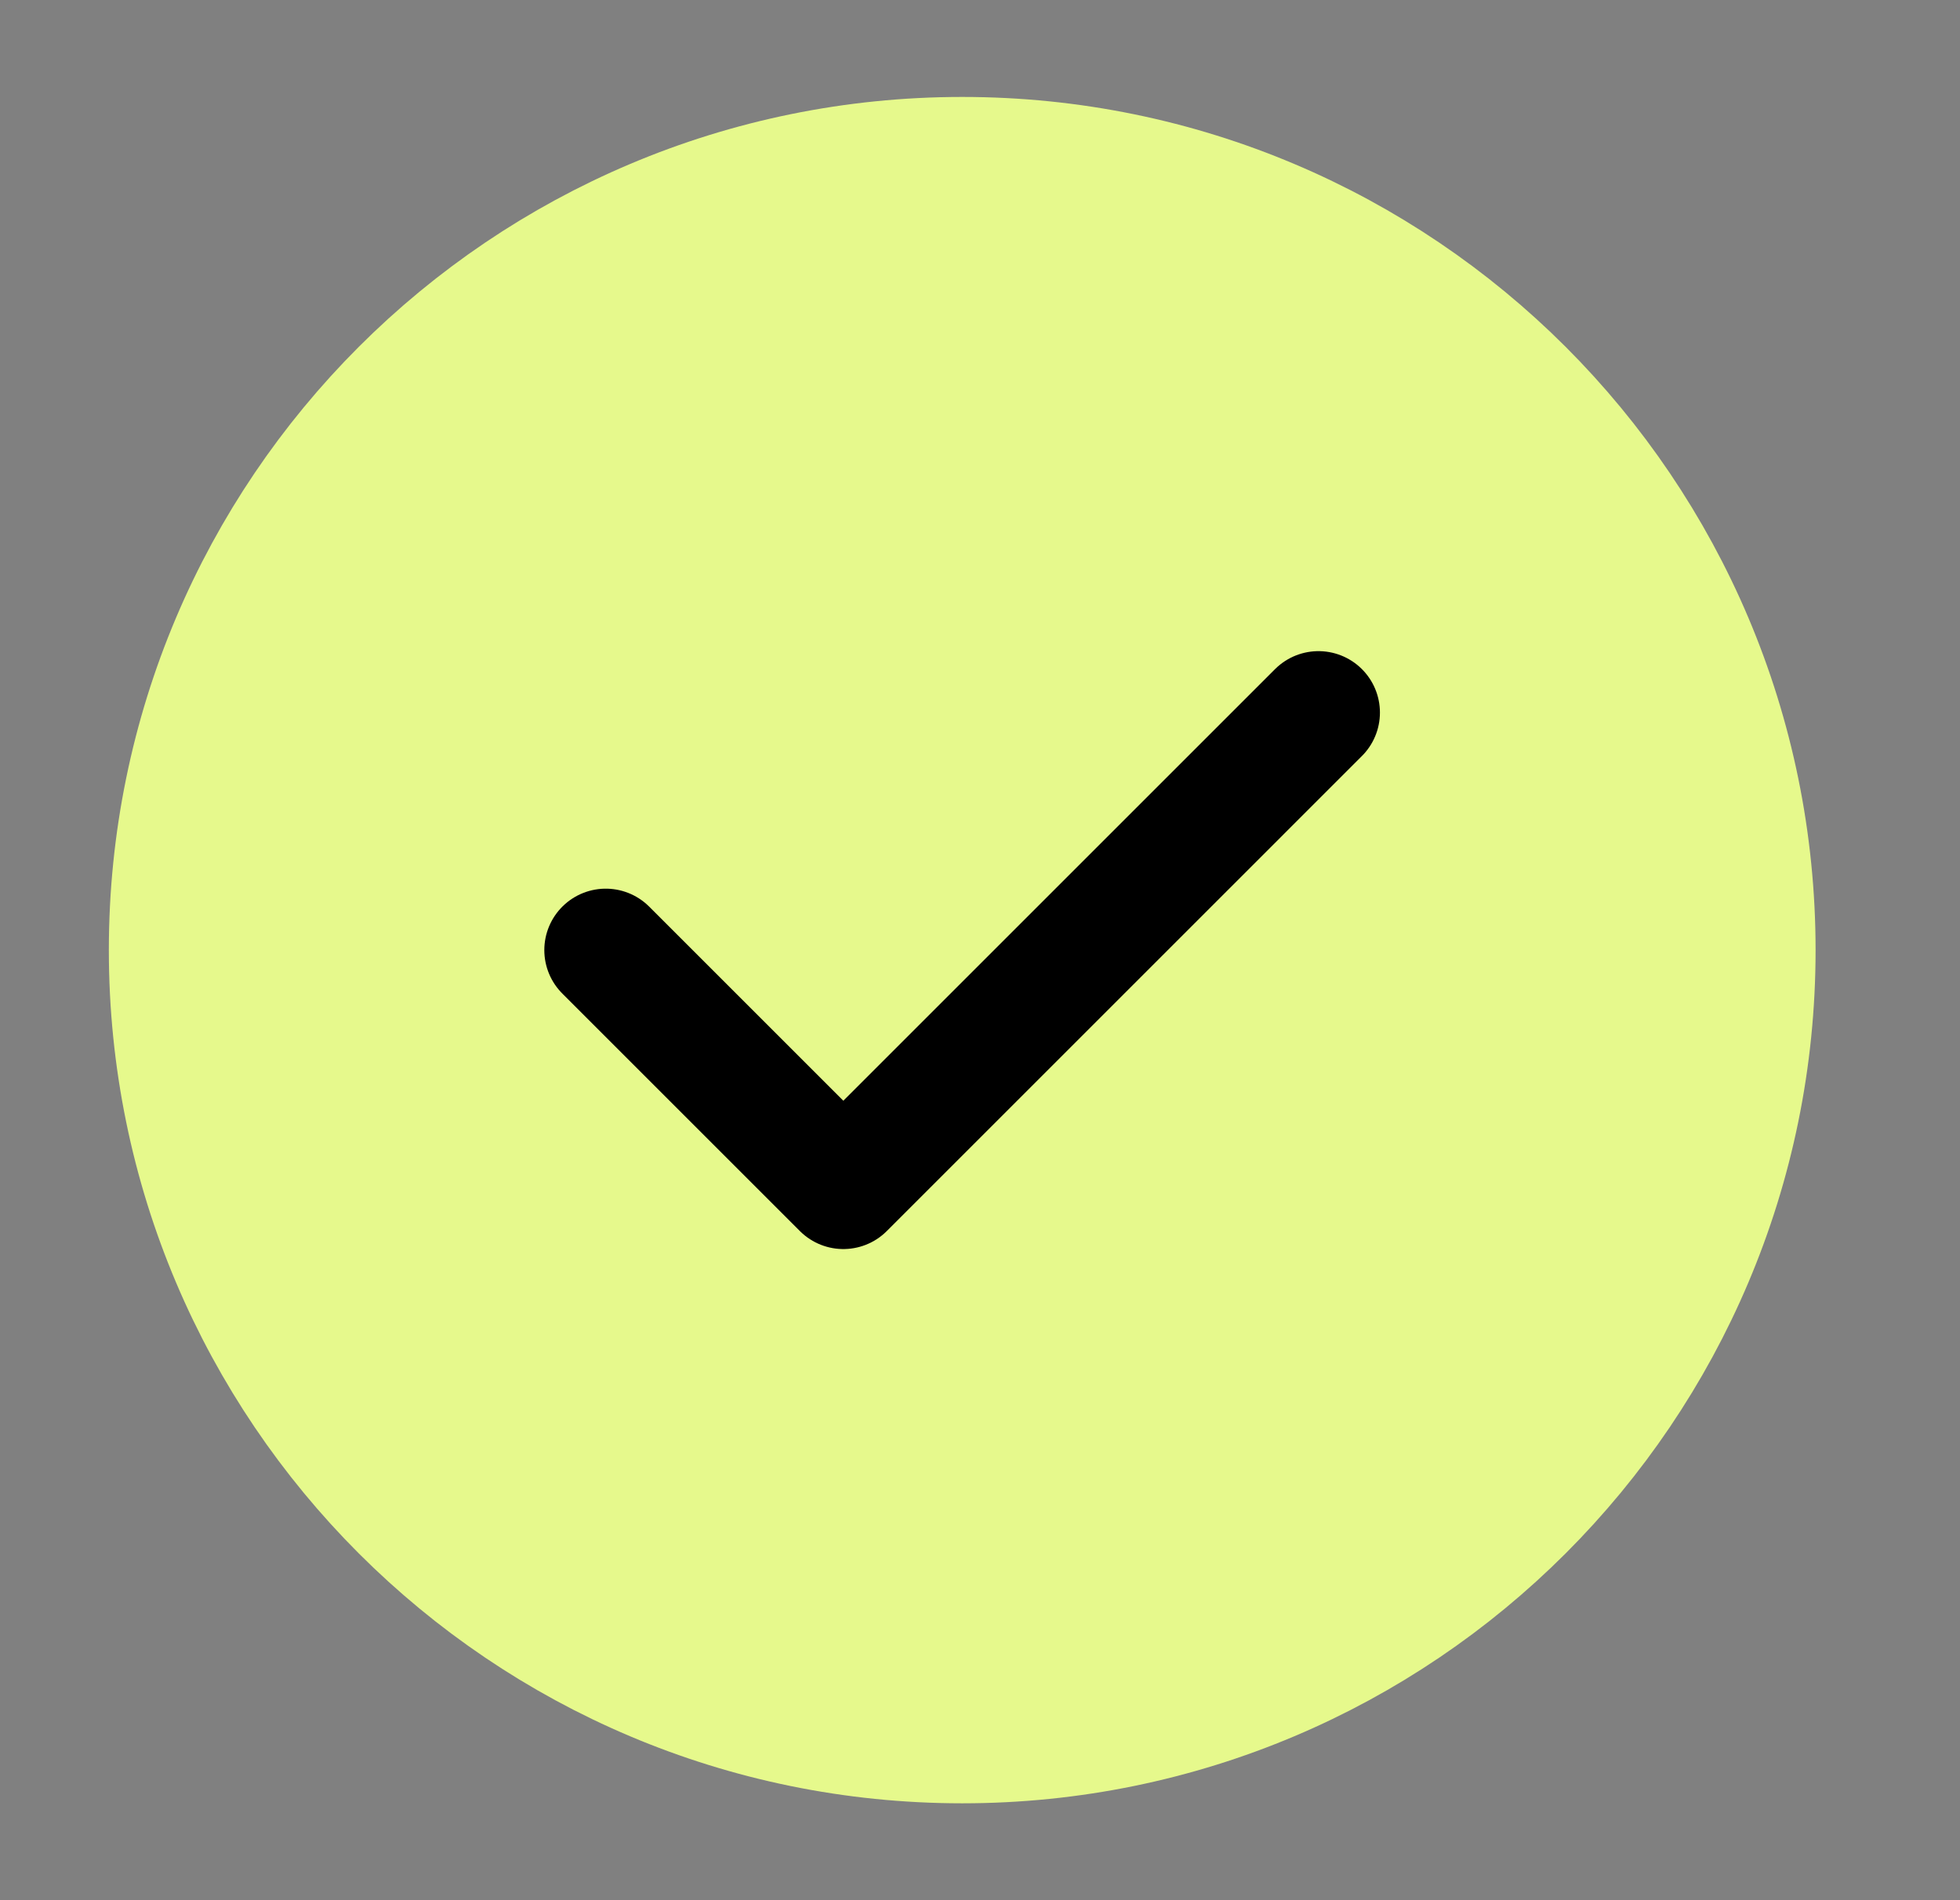 <svg xmlns="http://www.w3.org/2000/svg" width="33" height="32" viewBox="0 0 33 32" fill="none"><rect x="0" y="0" width="33" height="32" fill="#808080" stroke="none"/><g clip-path="url(#clip0_638_3551)"><g clip-path="url(#clip1_638_3551)"><path d="M16.201 29.334C23.564 29.334 29.534 23.364 29.534 16C29.534 8.637 23.564 2.667 16.201 2.667C8.837 2.667 2.867 8.637 2.867 16C2.867 23.364 8.837 29.334 16.201 29.334Z" fill="#E6F98C" stroke="#E6F98C" stroke-width="2.069" stroke-linecap="round" stroke-linejoin="round"></path><path d="M10.199 16L14.199 20L22.199 12" stroke="black" stroke-width="2.069" stroke-linecap="round" stroke-linejoin="round"></path></g></g><defs><clipPath id="clip0_638_3551"><rect width="32" height="32" fill="white" transform="translate(0.2)"></rect></clipPath><clipPath id="clip1_638_3551"><rect width="32" height="32" fill="white" transform="translate(0.2)"></rect></clipPath></defs></svg>